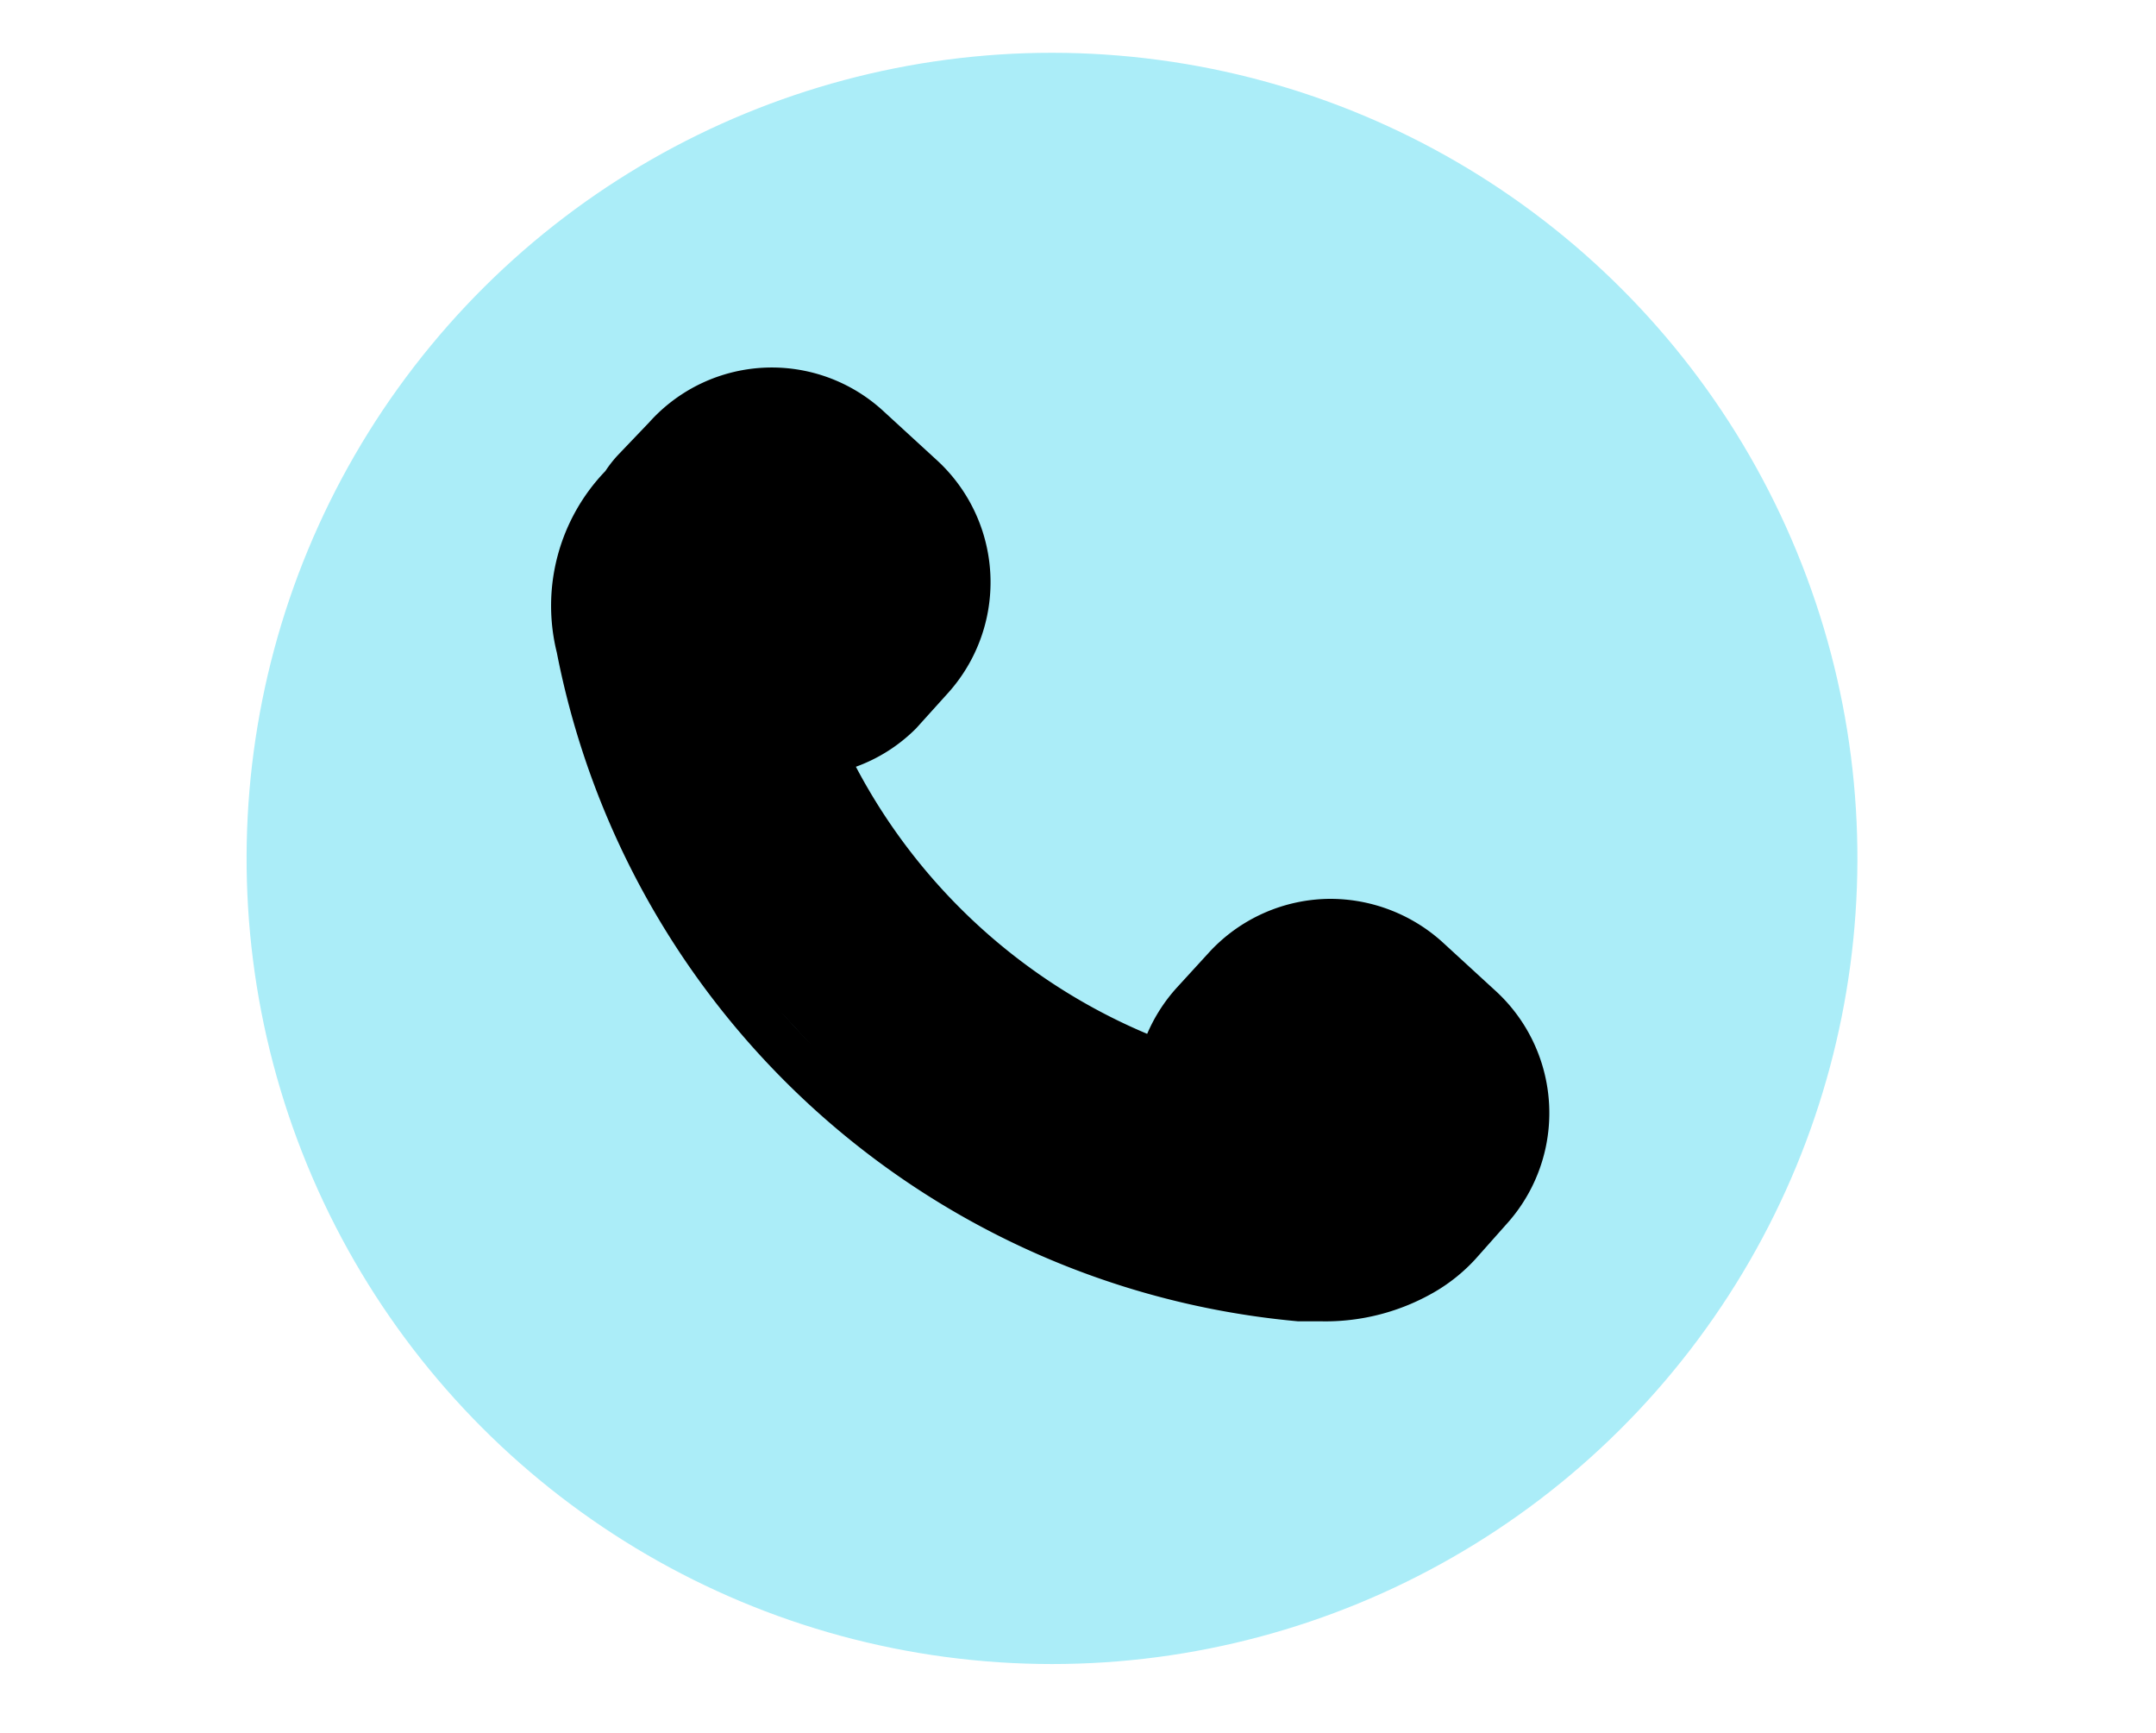 <?xml version="1.0" encoding="UTF-8"?> <svg xmlns="http://www.w3.org/2000/svg" viewBox="0 0 44.41 35.68"><defs><style>.cls-1{fill:#abedf8;}</style></defs><title>icons-logos-social-media-2023 [Recovered]</title><g id="ELEMENTS"><circle class="cls-1" cx="21.67" cy="17.68" r="16.59" transform="translate(-5.1 9.58) rotate(-22.38)"></circle><path d="M12.72,9.38a2.51,2.51,0,0,0-.25.32,4,4,0,0,0-1,3.74A17.12,17.12,0,0,0,26.74,27.21l.48,0a4.48,4.48,0,0,0,2.34-.61,3.59,3.59,0,0,0,.83-.67l.64-.72a3.41,3.41,0,0,0-.24-4.82l-1.09-1a3.45,3.45,0,0,0-2.29-.88,3.41,3.41,0,0,0-2.53,1.13l-.65.71a3.42,3.42,0,0,0-.6.94,12.08,12.08,0,0,1-6-5.5A3.37,3.37,0,0,0,18.87,15l.65-.72a3.41,3.41,0,0,0-.24-4.82l-1.09-1a3.39,3.39,0,0,0-4.82.24ZM14,9.26a2.54,2.54,0,0,1,1.88-.84,2.5,2.5,0,0,1,1.7.66l1.09,1a2.55,2.55,0,0,1,.18,3.59l-.65.71h0a2.61,2.61,0,0,1-1.14.73l-.2.06a.42.42,0,0,0-.28.24.43.43,0,0,0,0,.37l.09.19a13,13,0,0,0,6.86,6.29l.17.06a.4.4,0,0,0,.34,0A.4.4,0,0,0,24.3,22l.06-.17a2.58,2.58,0,0,1,.52-.89l.65-.72a2.55,2.55,0,0,1,3.58-.18l1.09,1a2.53,2.53,0,0,1,.18,3.58l-.64.72a2.57,2.57,0,0,1-.63.5,3.76,3.76,0,0,1-2.29.48A16.26,16.26,0,0,1,12.38,13.28a3.22,3.22,0,0,1,.68-2.94l0,0,0,0,0,0a2.56,2.56,0,0,1,.2-.26Z"></path><polygon points="12.3 11.07 13.92 8.78 16.16 8 18.4 9.54 19.68 11.07 19.68 13.37 17.84 15.27 17.17 15.72 19.68 19.85 23.71 21.82 25.67 19.69 27.63 18.96 29.87 20.14 31.04 21.2 31.32 23.22 30.43 25.18 29.03 26.35 27.01 26.69 24.22 26.35 21.14 25.29 18.84 23.83 16.3 21.08 14.09 18.68 12.8 16.11 11.91 12.64 12.3 11.07"></polygon></g></svg> 